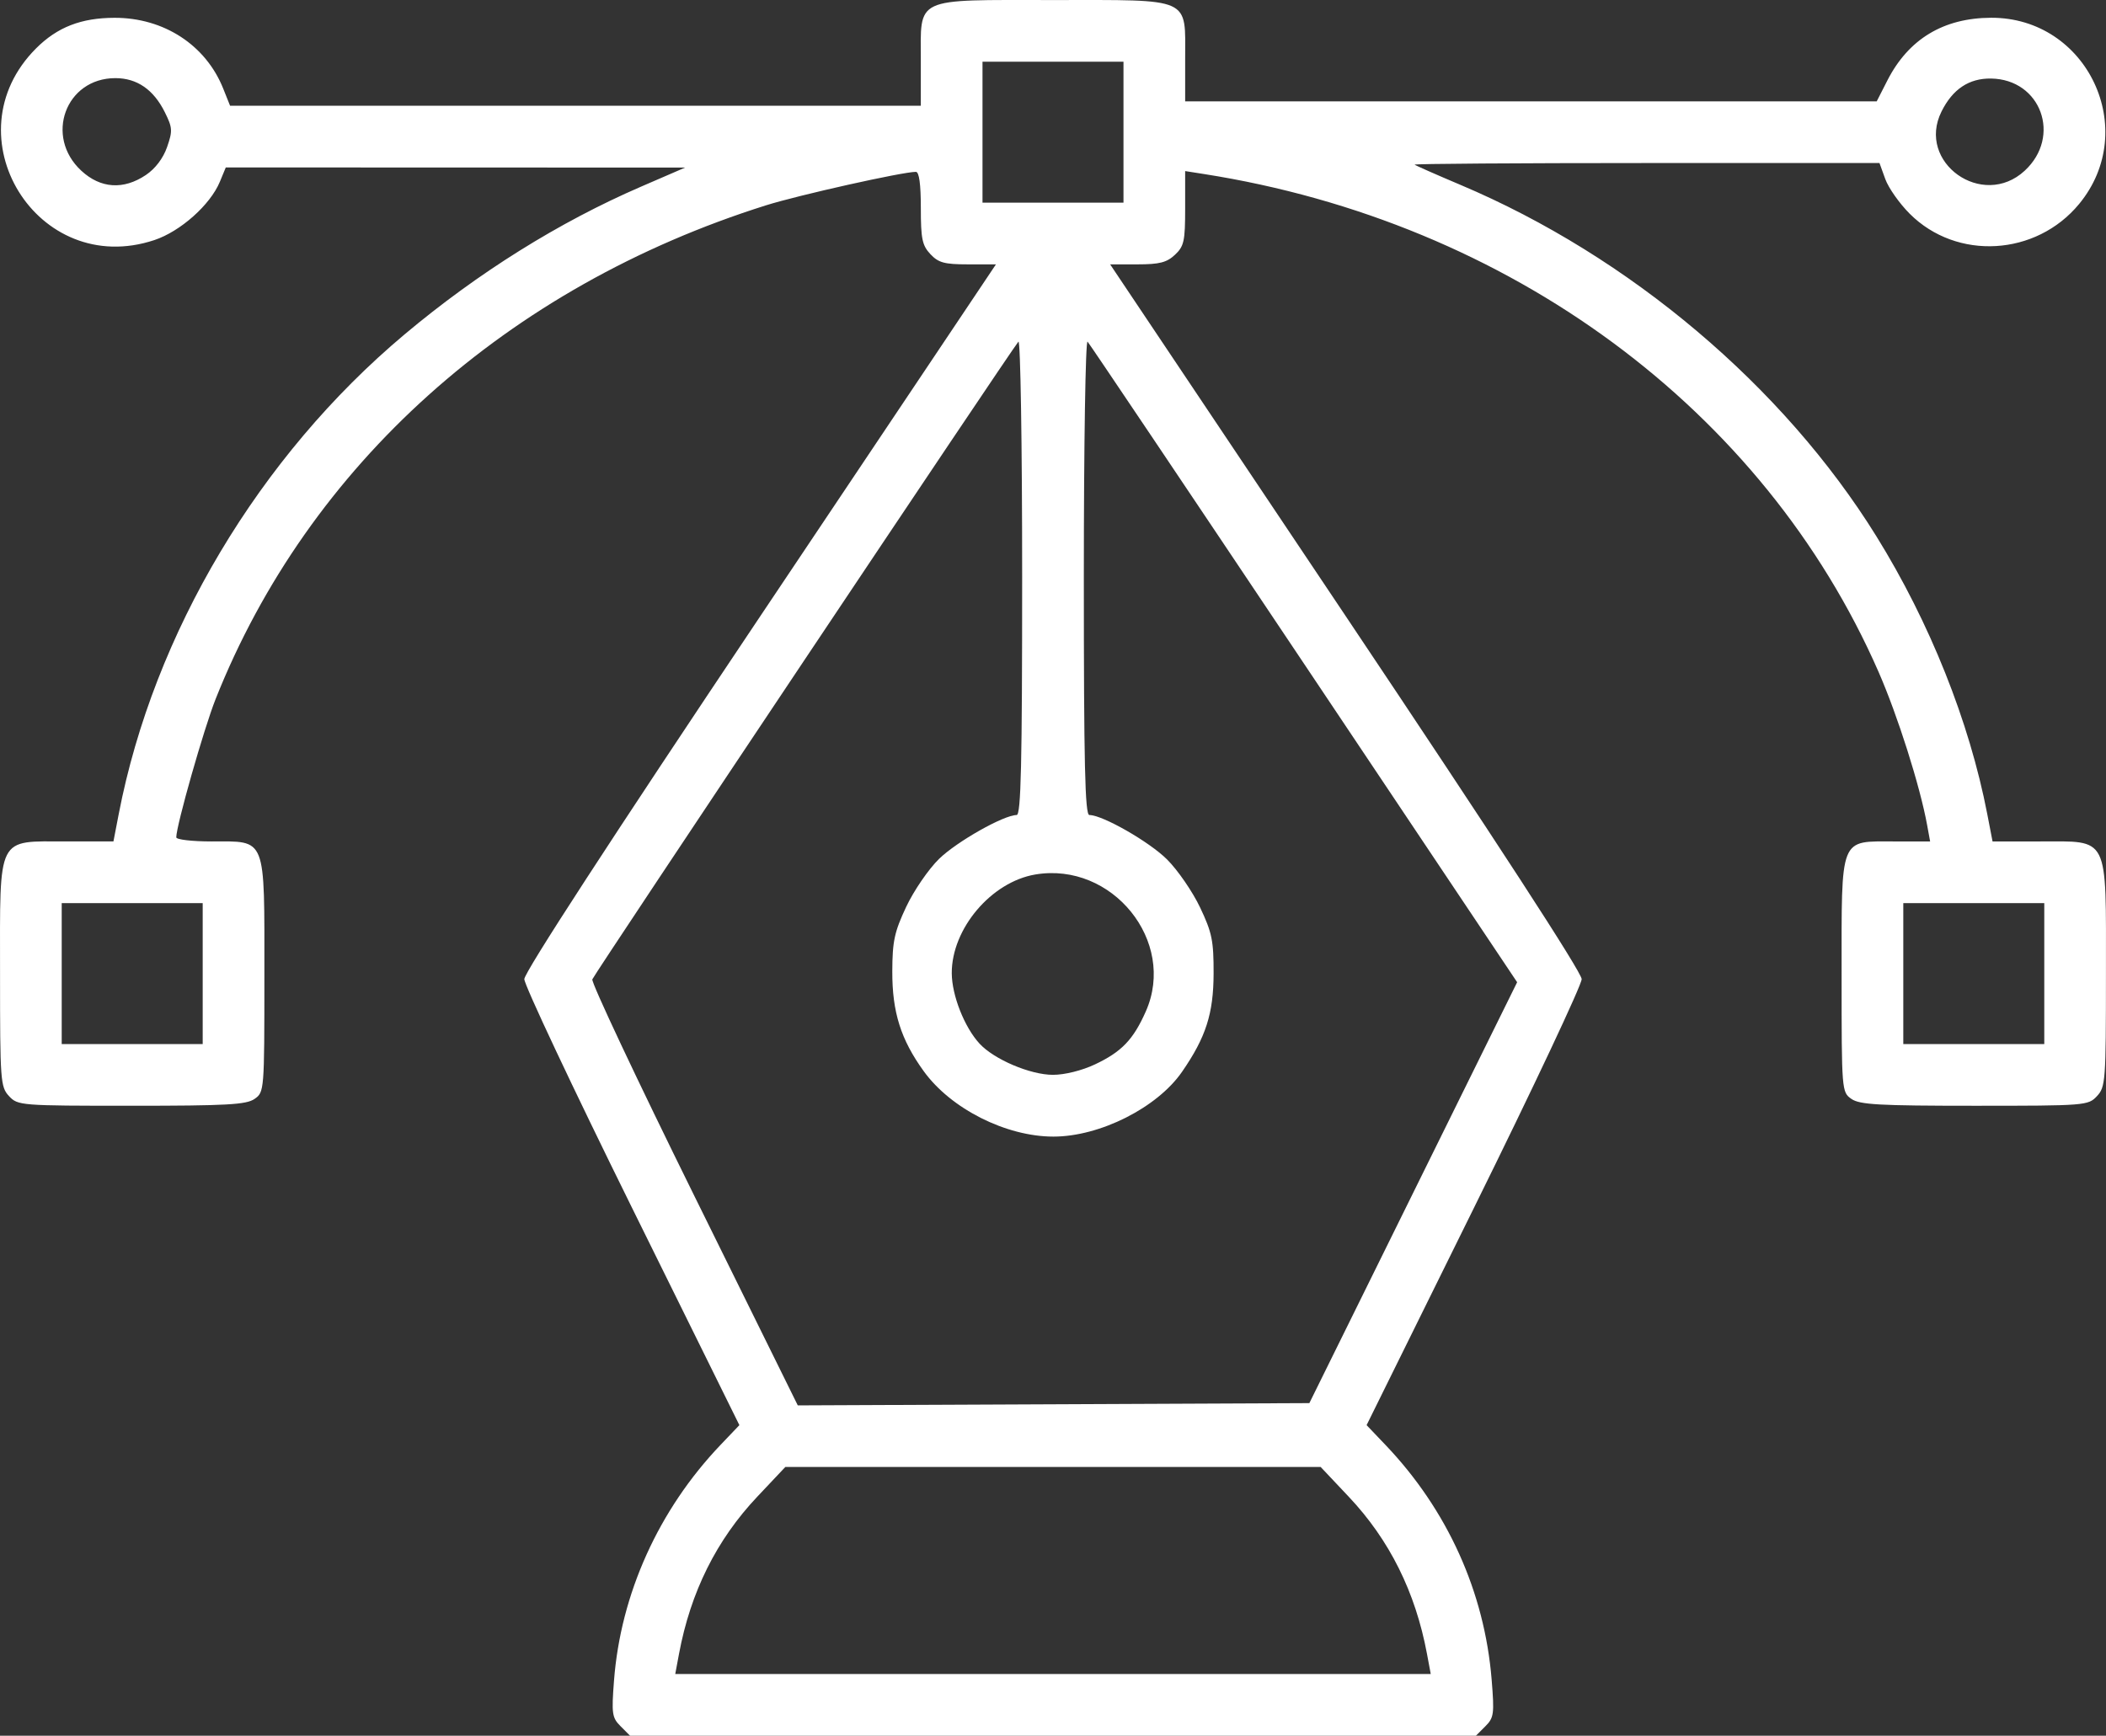 <?xml version="1.0" encoding="UTF-8" standalone="no"?>
<svg xmlns:inkscape="http://www.inkscape.org/namespaces/inkscape" xmlns:sodipodi="http://sodipodi.sourceforge.net/DTD/sodipodi-0.dtd" xmlns="http://www.w3.org/2000/svg" xmlns:svg="http://www.w3.org/2000/svg" version="1.1" id="svg1" width="478.017" height="394.01" viewBox="0 0 478.017 394.01" sodipodi:docname="design-tools blanco.svg" inkscape:version="1.4.2 (f4327f4, 2025-05-13)">
  <rect x="0" y="0" width="478.017" height="394.01" fill="#333333" stroke="none"/>
  <defs id="defs1"/>
  <sodipodi:namedview id="namedview1" pagecolor="#ffffff" bordercolor="#000000" borderopacity="0.25" inkscape:showpageshadow="2" inkscape:pageopacity="0.0" inkscape:pagecheckerboard="0" inkscape:deskcolor="#d1d1d1" showgrid="false" inkscape:zoom="1.2402344" inkscape:cx="240.27716" inkscape:cy="197.14015" inkscape:window-width="1600" inkscape:window-height="837" inkscape:window-x="-8" inkscape:window-y="-8" inkscape:window-maximized="1" inkscape:current-layer="g1"/>
  <g inkscape:groupmode="layer" inkscape:label="Image" id="g1" transform="translate(-16.992,-58.995)">
    <path style="fill:#ffffff;fill-opacity:1" d="m 157.863,450.868 c -1.957,-1.957 -2.084,-2.832 -1.504,-10.375 1.514,-19.695 10.133,-38.771 24.166,-53.488 l 4.291,-4.5 -24.408,-49.412 c -13.425,-27.177 -24.408,-50.502 -24.408,-51.833 0,-1.536 19.57,-31.64 53.525,-82.338 l 53.525,-79.917 h -6.35 c -5.345,0 -6.694,-0.366 -8.524,-2.314 -1.867,-1.987 -2.174,-3.472 -2.174,-10.5 0,-5.394 -0.383,-8.186 -1.124,-8.186 -3.021,0 -26.676,5.285 -34.033,7.603 -58.719,18.505 -103.818,58.969 -124.914,112.075 -2.662,6.702 -8.929,28.732 -8.929,31.389 0,0.513 3.6,0.932 8,0.932 12.576,0 12,-1.461 12,30.443 0,26.192 -0.021,26.458 -2.223,28 -1.872,1.311 -6.284,1.557 -27.961,1.557 -25.19,0 -25.782,-0.047 -27.777,-2.189 -1.942,-2.084 -2.039,-3.408 -2.039,-27.826 0,-31.737 -0.887,-29.986 15.184,-29.986 h 10.555 l 1.207,-6.25 c 7.92,-40.998 31.875,-81.178 64.92,-108.891 16.682,-13.99 35.003,-25.436 53.591,-33.481 l 10.042,-4.346 -52.129,-0.016 -52.129,-0.016 -1.346,3.25 c -2.171,5.242 -8.945,11.273 -14.876,13.243 -26.547,8.817 -46.618,-23.743 -26.832,-43.528 4.81,-4.81 10.227,-6.919 17.811,-6.933 11.173,-0.021 20.701,6.183 24.649,16.049 l 1.568,3.919 h 78.391 78.391 v -10 c 0,-14.887 -1.9,-14 30,-14 31.787,0 30,-0.804 30,13.5 v 9.5 h 78.483 78.483 l 2.424,-4.75 c 4.79,-9.389 12.737,-14.191 23.544,-14.228 21.841,-0.075 33.886,25.396 19.984,42.261 -9.776,11.86 -27.786,12.902 -38.462,2.227 -2.323,-2.323 -4.817,-5.863 -5.541,-7.867 l -1.317,-3.643 h -52.966 c -29.131,0 -52.778,0.165 -52.549,0.367 0.229,0.202 4.917,2.27 10.417,4.595 38.377,16.224 73.271,45.712 94.397,79.774 12.114,19.531 21.109,42.064 25.156,63.014 l 1.207,6.25 h 10.696 c 15.904,0 15.044,-1.721 15.044,30.126 0,24.277 -0.098,25.602 -2.039,27.686 -1.995,2.142 -2.588,2.189 -27.777,2.189 -21.677,0 -26.089,-0.246 -27.961,-1.557 -2.201,-1.542 -2.223,-1.808 -2.223,-28 0,-31.918 -0.583,-30.443 12.045,-30.443 h 8.045 l -0.684,-3.75 c -1.617,-8.86 -6.699,-24.878 -11.034,-34.776 -26.069,-59.525 -83.766,-102.098 -153.123,-112.983 l -4.25,-0.667 v 8.414 c 0,7.502 -0.251,8.649 -2.314,10.588 -1.863,1.75 -3.525,2.174 -8.514,2.174 h -6.2 l 53.514,79.914 c 33.991,50.76 53.514,80.798 53.514,82.338 0,1.333 -10.984,24.66 -24.408,51.836 l -24.408,49.412 4.291,4.5 c 14.054,14.738 22.477,33.365 24.093,53.278 0.633,7.801 0.52,8.635 -1.44,10.595 l -2.127,2.127 h -96 -96 z m 183.019,-16.464 c -2.618,-14.013 -8.506,-25.843 -17.73,-35.62 l -6.394,-6.778 h -60.758 -60.758 l -6.394,6.778 c -9.224,9.778 -15.112,21.608 -17.73,35.62 l -0.86,4.601 h 85.742 85.742 z m -3.113,-104.671 23.582,-47.772 -48.324,-72.228 c -26.578,-39.725 -48.707,-72.655 -49.176,-73.178 -0.47,-0.524 -0.852,23.327 -0.852,53.25 0,42.693 0.265,54.2 1.25,54.201 3.01,0.002 13.625,6.074 17.655,10.099 2.423,2.42 5.793,7.325 7.489,10.9 2.704,5.699 3.081,7.547 3.059,15 -0.026,9.091 -1.746,14.444 -7.157,22.28 -5.632,8.157 -18.654,14.72 -29.204,14.72 -10.743,0 -23.245,-6.301 -29.421,-14.829 -5.207,-7.19 -7.175,-13.431 -7.147,-22.671 0.021,-6.848 0.475,-8.959 3.155,-14.659 1.726,-3.672 5.079,-8.56 7.476,-10.897 4.013,-3.914 14.679,-9.942 17.595,-9.943 0.985,-6.2e-4 1.25,-11.508 1.25,-54.201 0,-29.825 -0.382,-53.773 -0.85,-53.25 -1.492,1.668 -96.204,143.426 -96.713,144.754 -0.269,0.701 10.114,22.748 23.073,48.993 l 23.562,47.719 58.058,-0.258 58.058,-0.258 z m -72.269,-29.105 c 6.081,-2.867 8.73,-5.627 11.573,-12.056 7.027,-15.886 -7.622,-34.015 -25.098,-31.063 -10.003,1.69 -19.002,12.338 -18.953,22.425 0.024,5.011 2.87,12.229 6.29,15.953 3.302,3.595 11.537,7.098 16.688,7.098 2.647,0 6.559,-0.971 9.5,-2.358 z M 63,280.005 v -16 h -16 -16 v 16 16 h 16 16 z m 418,0 v -16 h -16 -16 v 16 16 h 16 16 z m -209,-191 v -16 h -16 -16 v 16 16 h 16 16 z M 50.102,98.722 c 2.136,-1.435 3.922,-3.787 4.81,-6.334 1.283,-3.68 1.237,-4.404 -0.5,-7.903 -2.56,-5.158 -6.322,-7.754 -11.237,-7.754 -11.287,0 -16.152,13.242 -7.724,21.023 4.378,4.042 9.564,4.385 14.651,0.967 z m 426.447,-0.967 c 8.437,-7.79 3.695,-20.775 -7.643,-20.932 -4.997,-0.069 -8.707,2.404 -11.236,7.492 -5.745,11.554 9.313,22.273 18.88,13.44 z" id="path1"/>
  </g>
</svg>
